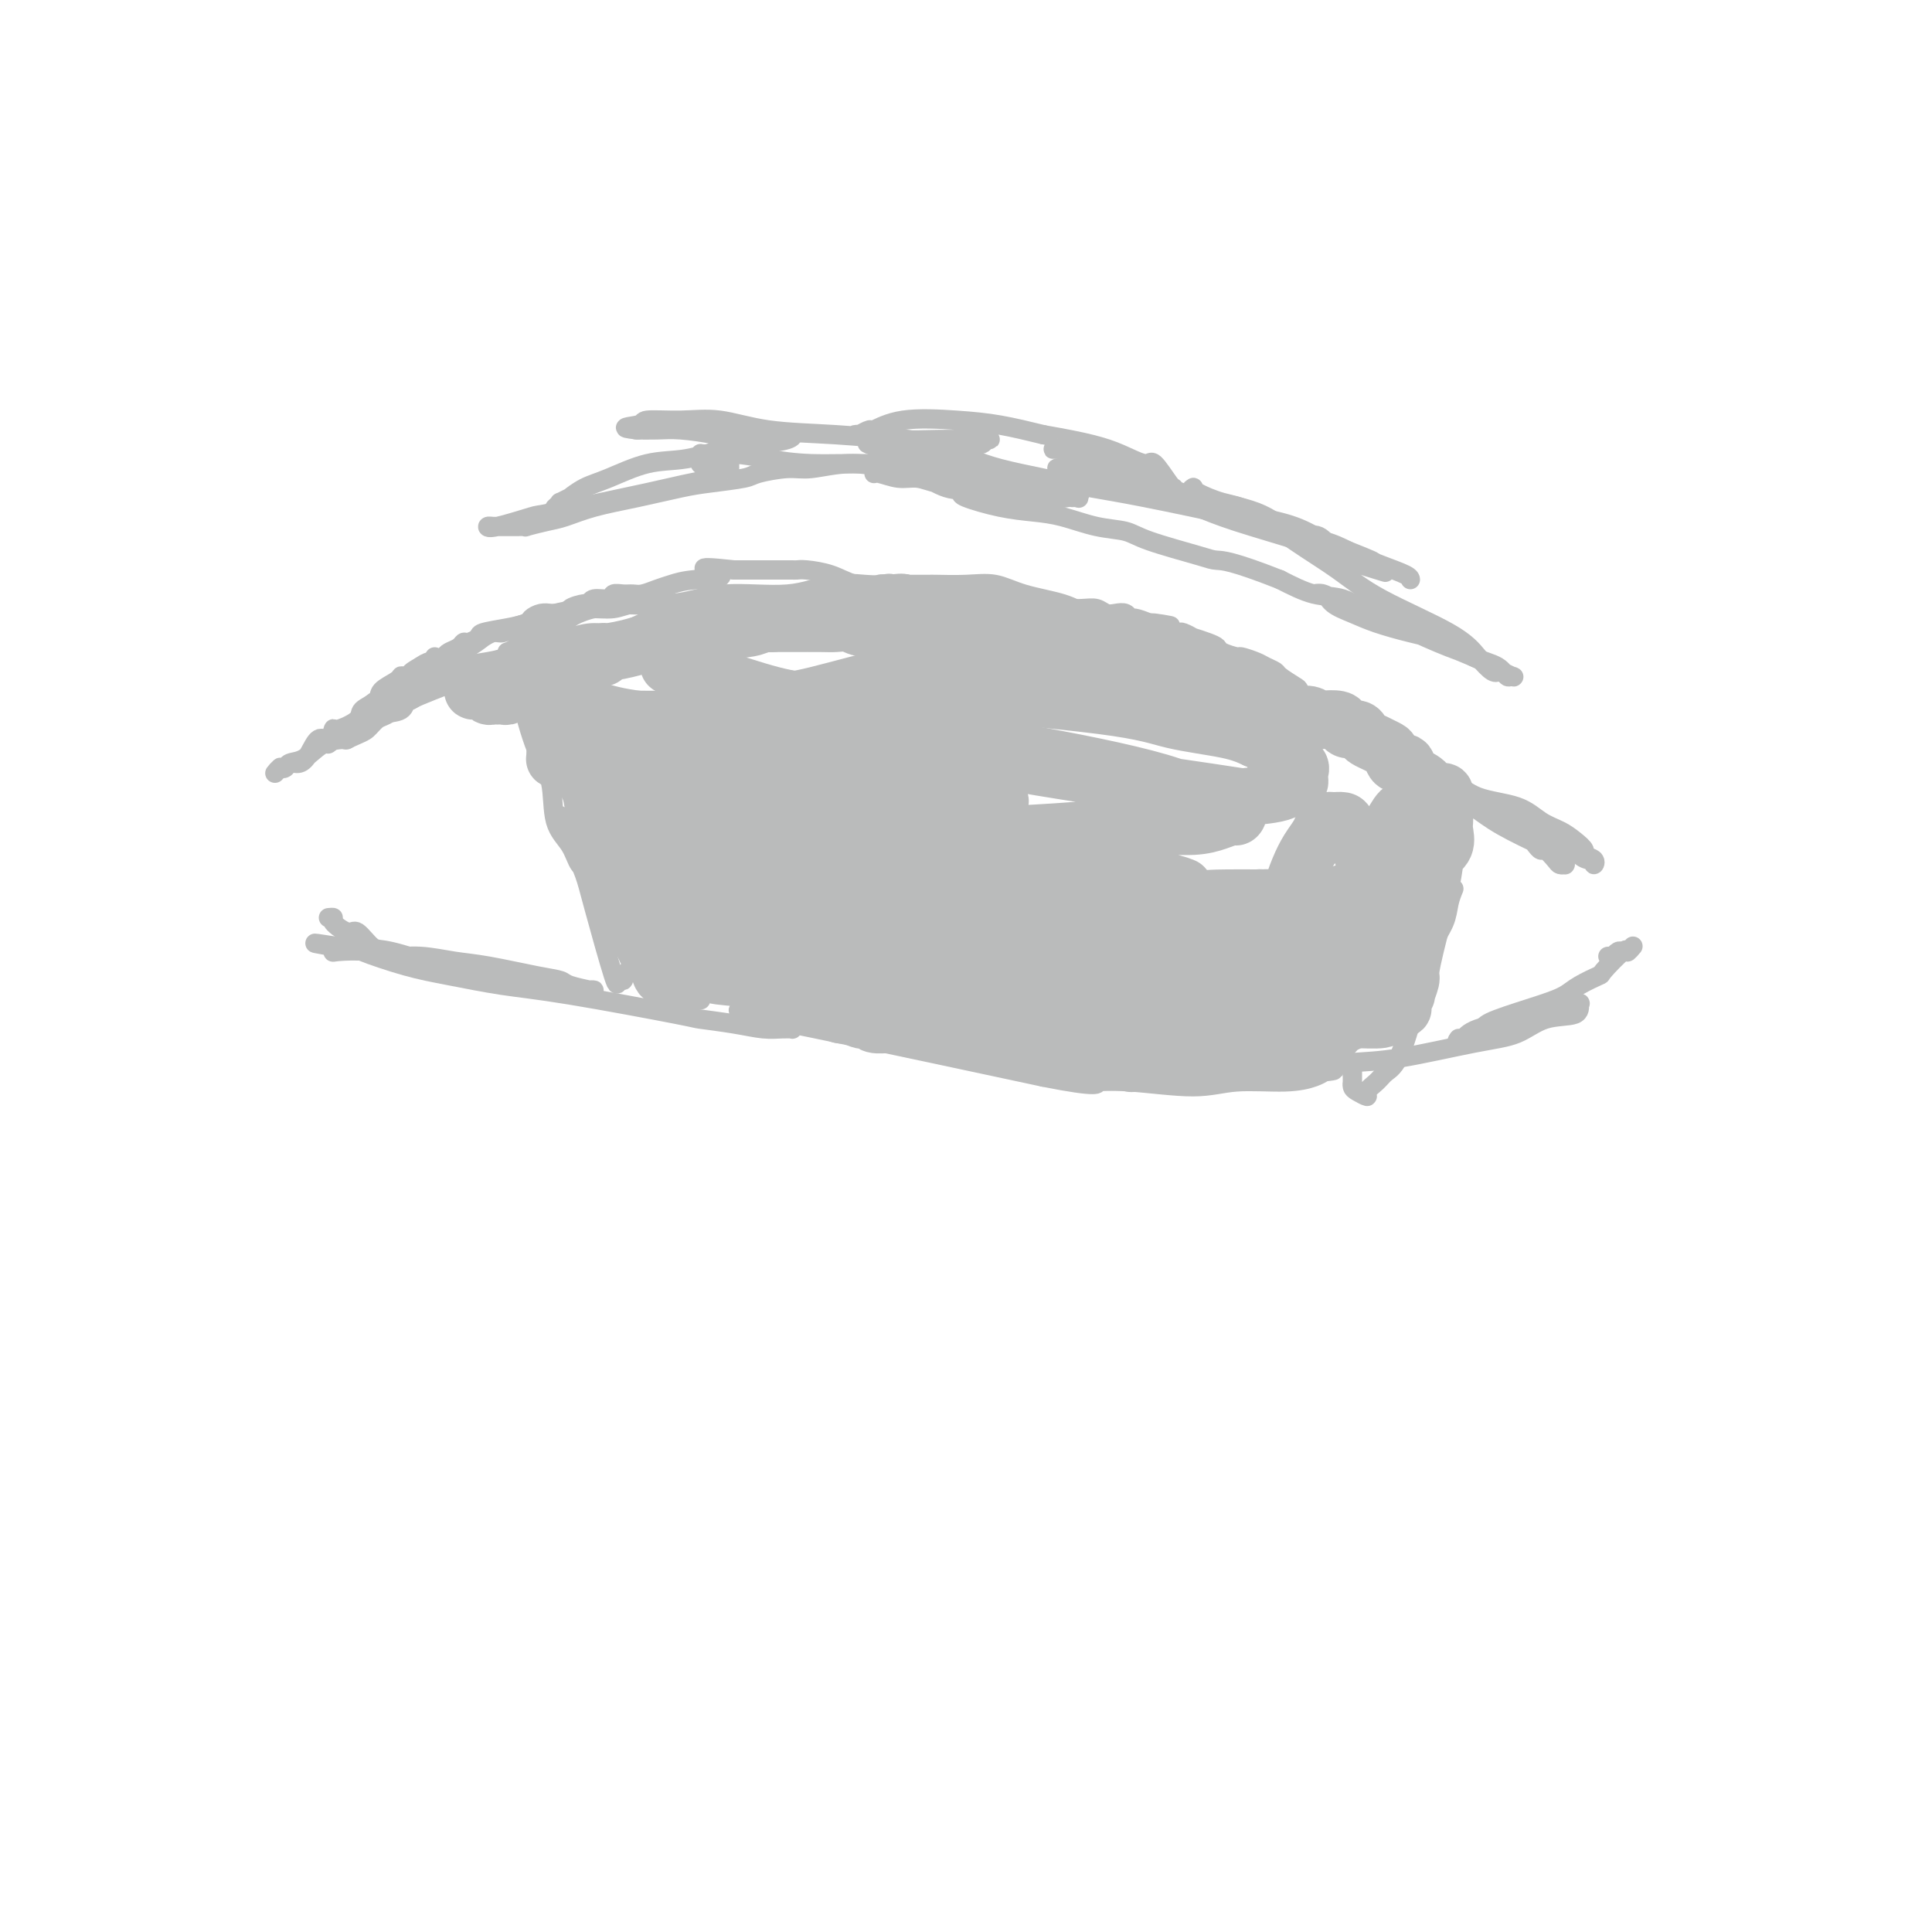 <svg viewBox='0 0 400 400' version='1.1' xmlns='http://www.w3.org/2000/svg' xmlns:xlink='http://www.w3.org/1999/xlink'><g fill='none' stroke='#BABBBB' stroke-width='4' stroke-linecap='round' stroke-linejoin='round'><path d='M90,136c-0.121,0.423 -0.243,0.846 0,1c0.243,0.154 0.849,0.037 1,0c0.151,-0.037 -0.153,0.004 0,0c0.153,-0.004 0.762,-0.054 1,0c0.238,0.054 0.105,0.213 0,0c-0.105,-0.213 -0.182,-0.797 0,-1c0.182,-0.203 0.624,-0.024 1,0c0.376,0.024 0.687,-0.107 1,0c0.313,0.107 0.629,0.450 1,0c0.371,-0.450 0.799,-1.694 1,-2c0.201,-0.306 0.175,0.325 1,0c0.825,-0.325 2.500,-1.607 3,-2c0.500,-0.393 -0.174,0.103 0,0c0.174,-0.103 1.198,-0.805 2,-1c0.802,-0.195 1.382,0.115 2,0c0.618,-0.115 1.274,-0.657 2,-1c0.726,-0.343 1.523,-0.488 3,-1c1.477,-0.512 3.634,-1.391 6,-2c2.366,-0.609 4.941,-0.948 7,-1c2.059,-0.052 3.604,0.182 5,0c1.396,-0.182 2.645,-0.780 4,-1c1.355,-0.220 2.816,-0.063 4,0c1.184,0.063 2.092,0.031 3,0'/><path d='M138,125c4.238,-0.309 3.333,-0.081 4,0c0.667,0.081 2.906,0.014 5,0c2.094,-0.014 4.042,0.024 7,0c2.958,-0.024 6.926,-0.109 9,0c2.074,0.109 2.254,0.414 4,0c1.746,-0.414 5.060,-1.547 7,-2c1.940,-0.453 2.508,-0.226 3,0c0.492,0.226 0.909,0.452 2,0c1.091,-0.452 2.855,-1.581 4,-2c1.145,-0.419 1.672,-0.126 2,0c0.328,0.126 0.458,0.086 1,0c0.542,-0.086 1.495,-0.216 2,0c0.505,0.216 0.560,0.780 1,1c0.440,0.220 1.263,0.096 2,0c0.737,-0.096 1.388,-0.165 2,0c0.612,0.165 1.183,0.565 2,1c0.817,0.435 1.878,0.905 3,1c1.122,0.095 2.305,-0.185 4,0c1.695,0.185 3.902,0.834 5,1c1.098,0.166 1.088,-0.151 2,0c0.912,0.151 2.748,0.772 4,1c1.252,0.228 1.921,0.065 3,0c1.079,-0.065 2.568,-0.031 4,0c1.432,0.031 2.807,0.060 4,0c1.193,-0.060 2.204,-0.208 3,0c0.796,0.208 1.378,0.773 2,1c0.622,0.227 1.286,0.116 2,0c0.714,-0.116 1.480,-0.237 2,0c0.520,0.237 0.794,0.833 1,1c0.206,0.167 0.345,-0.095 1,0c0.655,0.095 1.828,0.548 3,1'/><path d='M238,129c8.178,1.193 2.624,0.175 1,0c-1.624,-0.175 0.683,0.493 2,1c1.317,0.507 1.643,0.853 2,1c0.357,0.147 0.746,0.095 1,0c0.254,-0.095 0.373,-0.233 1,0c0.627,0.233 1.762,0.836 2,1c0.238,0.164 -0.423,-0.110 0,0c0.423,0.110 1.929,0.603 3,1c1.071,0.397 1.708,0.698 2,1c0.292,0.302 0.238,0.606 1,1c0.762,0.394 2.341,0.879 3,1c0.659,0.121 0.398,-0.123 1,0c0.602,0.123 2.067,0.614 3,1c0.933,0.386 1.335,0.666 2,1c0.665,0.334 1.592,0.723 2,1c0.408,0.277 0.298,0.441 1,1c0.702,0.559 2.215,1.512 3,2c0.785,0.488 0.841,0.509 1,1c0.159,0.491 0.421,1.451 1,2c0.579,0.549 1.475,0.687 2,1c0.525,0.313 0.679,0.801 1,1c0.321,0.199 0.808,0.110 1,0c0.192,-0.110 0.087,-0.242 0,0c-0.087,0.242 -0.157,0.859 0,1c0.157,0.141 0.542,-0.193 1,0c0.458,0.193 0.988,0.912 1,1c0.012,0.088 -0.494,-0.456 -1,-1'/><path d='M275,148c1.560,1.201 -0.038,-0.297 -1,-1c-0.962,-0.703 -1.286,-0.612 -2,-1c-0.714,-0.388 -1.819,-1.255 -3,-2c-1.181,-0.745 -2.439,-1.369 -4,-2c-1.561,-0.631 -3.424,-1.271 -5,-2c-1.576,-0.729 -2.864,-1.547 -4,-2c-1.136,-0.453 -2.119,-0.540 -4,-1c-1.881,-0.460 -4.660,-1.292 -7,-2c-2.340,-0.708 -4.243,-1.290 -6,-2c-1.757,-0.710 -3.370,-1.547 -5,-2c-1.630,-0.453 -3.278,-0.520 -5,-1c-1.722,-0.480 -3.517,-1.372 -5,-2c-1.483,-0.628 -2.653,-0.990 -4,-1c-1.347,-0.010 -2.870,0.333 -5,0c-2.130,-0.333 -4.868,-1.342 -7,-2c-2.132,-0.658 -3.657,-0.964 -5,-1c-1.343,-0.036 -2.504,0.199 -4,0c-1.496,-0.199 -3.325,-0.830 -5,-1c-1.675,-0.170 -3.194,0.123 -5,0c-1.806,-0.123 -3.898,-0.660 -6,-1c-2.102,-0.340 -4.212,-0.483 -6,-1c-1.788,-0.517 -3.252,-1.406 -5,-2c-1.748,-0.594 -3.780,-0.891 -5,-1c-1.220,-0.109 -1.627,-0.029 -2,0c-0.373,0.029 -0.713,0.008 -1,0c-0.287,-0.008 -0.521,-0.002 -1,0c-0.479,0.002 -1.203,0.001 -2,0c-0.797,-0.001 -1.667,-0.000 -2,0c-0.333,0.000 -0.128,0.000 -1,0c-0.872,-0.000 -2.821,-0.000 -4,0c-1.179,0.000 -1.590,0.000 -2,0'/><path d='M152,118c-10.967,-1.213 -4.384,0.253 -3,1c1.384,0.747 -2.430,0.774 -5,1c-2.570,0.226 -3.896,0.649 -5,1c-1.104,0.351 -1.988,0.629 -3,1c-1.012,0.371 -2.153,0.836 -3,1c-0.847,0.164 -1.400,0.029 -2,0c-0.600,-0.029 -1.246,0.049 -2,0c-0.754,-0.049 -1.614,-0.224 -2,0c-0.386,0.224 -0.297,0.847 -1,1c-0.703,0.153 -2.197,-0.166 -3,0c-0.803,0.166 -0.915,0.815 -1,1c-0.085,0.185 -0.141,-0.094 -1,0c-0.859,0.094 -2.520,0.561 -3,1c-0.480,0.439 0.219,0.849 0,1c-0.219,0.151 -1.358,0.043 -2,0c-0.642,-0.043 -0.786,-0.023 -1,0c-0.214,0.023 -0.498,0.048 -1,0c-0.502,-0.048 -1.221,-0.167 -2,0c-0.779,0.167 -1.619,0.622 -2,1c-0.381,0.378 -0.305,0.680 -1,1c-0.695,0.320 -2.161,0.659 -4,1c-1.839,0.341 -4.050,0.683 -5,1c-0.950,0.317 -0.640,0.610 -1,1c-0.360,0.390 -1.392,0.878 -2,1c-0.608,0.122 -0.792,-0.121 -1,0c-0.208,0.121 -0.440,0.606 -1,1c-0.560,0.394 -1.448,0.697 -2,1c-0.552,0.303 -0.766,0.607 -1,1c-0.234,0.393 -0.486,0.875 -1,1c-0.514,0.125 -1.290,-0.107 -2,0c-0.710,0.107 -1.355,0.554 -2,1'/><path d='M87,138c-3.988,2.152 -1.458,2.033 -1,2c0.458,-0.033 -1.156,0.022 -2,0c-0.844,-0.022 -0.917,-0.119 -1,0c-0.083,0.119 -0.176,0.454 -1,1c-0.824,0.546 -2.379,1.303 -3,2c-0.621,0.697 -0.310,1.333 -1,2c-0.690,0.667 -2.383,1.364 -3,2c-0.617,0.636 -0.157,1.212 -1,2c-0.843,0.788 -2.988,1.790 -4,2c-1.012,0.210 -0.890,-0.370 -1,0c-0.110,0.370 -0.453,1.692 -1,2c-0.547,0.308 -1.298,-0.397 -2,0c-0.702,0.397 -1.355,1.896 -2,3c-0.645,1.104 -1.282,1.811 -2,2c-0.718,0.189 -1.517,-0.142 -2,0c-0.483,0.142 -0.651,0.756 -1,1c-0.349,0.244 -0.879,0.119 -1,0c-0.121,-0.119 0.167,-0.232 0,0c-0.167,0.232 -0.787,0.809 -1,1c-0.213,0.191 -0.017,-0.005 0,0c0.017,0.005 -0.145,0.211 0,0c0.145,-0.211 0.596,-0.837 1,-1c0.404,-0.163 0.760,0.139 1,0c0.240,-0.139 0.363,-0.718 1,-1c0.637,-0.282 1.787,-0.268 3,-1c1.213,-0.732 2.489,-2.209 4,-3c1.511,-0.791 3.255,-0.895 5,-1'/><path d='M72,153c2.819,-1.269 3.365,-1.442 4,-2c0.635,-0.558 1.358,-1.500 2,-2c0.642,-0.500 1.202,-0.557 2,-1c0.798,-0.443 1.832,-1.274 3,-2c1.168,-0.726 2.468,-1.349 4,-2c1.532,-0.651 3.296,-1.329 5,-2c1.704,-0.671 3.347,-1.335 5,-2c1.653,-0.665 3.316,-1.331 5,-2c1.684,-0.669 3.390,-1.340 5,-2c1.610,-0.660 3.126,-1.309 5,-2c1.874,-0.691 4.108,-1.424 6,-2c1.892,-0.576 3.443,-0.994 5,-1c1.557,-0.006 3.119,0.401 5,0c1.881,-0.401 4.081,-1.610 5,-2c0.919,-0.390 0.556,0.039 1,0c0.444,-0.039 1.694,-0.546 3,-1c1.306,-0.454 2.666,-0.854 4,-1c1.334,-0.146 2.641,-0.038 4,0c1.359,0.038 2.770,0.006 4,0c1.230,-0.006 2.280,0.012 3,0c0.720,-0.012 1.111,-0.056 2,0c0.889,0.056 2.276,0.212 3,0c0.724,-0.212 0.785,-0.793 1,-1c0.215,-0.207 0.584,-0.041 1,0c0.416,0.041 0.878,-0.045 1,0c0.122,0.045 -0.097,0.219 0,0c0.097,-0.219 0.511,-0.832 2,-1c1.489,-0.168 4.055,0.109 6,0c1.945,-0.109 3.270,-0.602 5,-1c1.730,-0.398 3.865,-0.699 6,-1'/><path d='M179,123c10.672,-1.392 6.853,-0.373 6,0c-0.853,0.373 1.261,0.100 3,0c1.739,-0.100 3.102,-0.027 4,0c0.898,0.027 1.332,0.009 2,0c0.668,-0.009 1.572,-0.010 2,0c0.428,0.010 0.380,0.031 0,0c-0.380,-0.031 -1.092,-0.113 -2,0c-0.908,0.113 -2.011,0.420 -3,0c-0.989,-0.420 -1.864,-1.569 -3,-2c-1.136,-0.431 -2.534,-0.146 -4,0c-1.466,0.146 -2.999,0.152 -5,0c-2.001,-0.152 -4.469,-0.461 -7,0c-2.531,0.461 -5.125,1.692 -9,2c-3.875,0.308 -9.030,-0.305 -13,0c-3.970,0.305 -6.755,1.530 -11,2c-4.245,0.470 -9.951,0.184 -12,0c-2.049,-0.184 -0.441,-0.268 0,0c0.441,0.268 -0.284,0.887 -1,1c-0.716,0.113 -1.421,-0.279 -3,0c-1.579,0.279 -4.031,1.229 -5,2c-0.969,0.771 -0.453,1.361 -2,2c-1.547,0.639 -5.156,1.325 -7,2c-1.844,0.675 -1.922,1.337 -2,2'/><path d='M107,134c-3.370,1.794 -1.797,1.777 -2,2c-0.203,0.223 -2.184,0.684 -4,1c-1.816,0.316 -3.467,0.485 -5,1c-1.533,0.515 -2.947,1.374 -4,2c-1.053,0.626 -1.745,1.017 -3,2c-1.255,0.983 -3.074,2.558 -4,3c-0.926,0.442 -0.958,-0.248 -1,0c-0.042,0.248 -0.095,1.433 -1,2c-0.905,0.567 -2.661,0.516 -4,1c-1.339,0.484 -2.262,1.503 -3,2c-0.738,0.497 -1.293,0.472 -2,1c-0.707,0.528 -1.566,1.610 -2,2c-0.434,0.390 -0.442,0.090 -1,0c-0.558,-0.090 -1.666,0.032 -2,0c-0.334,-0.032 0.106,-0.219 0,0c-0.106,0.219 -0.759,0.842 -1,1c-0.241,0.158 -0.071,-0.151 1,-1c1.071,-0.849 3.044,-2.239 4,-3c0.956,-0.761 0.897,-0.892 1,-1c0.103,-0.108 0.368,-0.194 1,-1c0.632,-0.806 1.632,-2.332 3,-3c1.368,-0.668 3.105,-0.476 5,-1c1.895,-0.524 3.947,-1.762 6,-3'/><path d='M89,141c4.500,-2.128 5.750,-1.448 8,-2c2.250,-0.552 5.499,-2.337 8,-3c2.501,-0.663 4.254,-0.205 9,-1c4.746,-0.795 12.484,-2.844 17,-4c4.516,-1.156 5.811,-1.419 8,-2c2.189,-0.581 5.273,-1.480 8,-2c2.727,-0.520 5.097,-0.660 7,-1c1.903,-0.340 3.340,-0.878 4,-1c0.660,-0.122 0.542,0.174 1,0c0.458,-0.174 1.491,-0.816 2,-1c0.509,-0.184 0.492,0.091 2,0c1.508,-0.091 4.539,-0.546 7,-1c2.461,-0.454 4.351,-0.906 6,-1c1.649,-0.094 3.059,0.171 4,0c0.941,-0.171 1.415,-0.778 2,-1c0.585,-0.222 1.281,-0.059 2,0c0.719,0.059 1.460,0.016 2,0c0.540,-0.016 0.880,-0.004 1,0c0.120,0.004 0.019,-0.001 1,0c0.981,0.001 3.045,0.006 4,0c0.955,-0.006 0.800,-0.024 2,0c1.200,0.024 3.754,0.090 6,0c2.246,-0.090 4.183,-0.338 6,0c1.817,0.338 3.513,1.260 6,2c2.487,0.740 5.763,1.298 8,2c2.237,0.702 3.433,1.549 5,2c1.567,0.451 3.506,0.505 5,1c1.494,0.495 2.545,1.432 3,2c0.455,0.568 0.315,0.768 1,1c0.685,0.232 2.196,0.495 4,1c1.804,0.505 3.902,1.253 6,2'/><path d='M244,134c6.803,2.368 4.810,1.786 5,2c0.190,0.214 2.564,1.222 5,2c2.436,0.778 4.934,1.325 6,2c1.066,0.675 0.700,1.480 1,2c0.300,0.520 1.266,0.757 2,1c0.734,0.243 1.234,0.493 2,1c0.766,0.507 1.796,1.270 3,2c1.204,0.730 2.583,1.427 4,2c1.417,0.573 2.874,1.022 4,2c1.126,0.978 1.922,2.486 3,3c1.078,0.514 2.438,0.036 3,0c0.562,-0.036 0.325,0.372 1,1c0.675,0.628 2.260,1.478 3,2c0.740,0.522 0.633,0.718 1,1c0.367,0.282 1.208,0.650 2,1c0.792,0.350 1.534,0.682 2,1c0.466,0.318 0.657,0.622 1,1c0.343,0.378 0.837,0.830 1,1c0.163,0.170 -0.004,0.057 0,0c0.004,-0.057 0.179,-0.060 0,0c-0.179,0.060 -0.711,0.182 -1,0c-0.289,-0.182 -0.335,-0.668 -1,-1c-0.665,-0.332 -1.949,-0.509 -3,-1c-1.051,-0.491 -1.869,-1.297 -3,-2c-1.131,-0.703 -2.574,-1.305 -4,-2c-1.426,-0.695 -2.836,-1.484 -4,-2c-1.164,-0.516 -2.082,-0.758 -3,-1'/><path d='M274,152c-2.783,-1.241 -0.742,-0.345 0,0c0.742,0.345 0.185,0.139 0,0c-0.185,-0.139 0.004,-0.211 0,0c-0.004,0.211 -0.200,0.706 1,1c1.200,0.294 3.797,0.387 6,1c2.203,0.613 4.012,1.746 6,3c1.988,1.254 4.157,2.630 7,4c2.843,1.370 6.362,2.735 9,4c2.638,1.265 4.395,2.429 8,4c3.605,1.571 9.056,3.550 12,5c2.944,1.450 3.379,2.372 4,3c0.621,0.628 1.426,0.964 2,1c0.574,0.036 0.915,-0.227 1,0c0.085,0.227 -0.088,0.945 0,1c0.088,0.055 0.436,-0.552 0,-1c-0.436,-0.448 -1.656,-0.738 -2,-1c-0.344,-0.262 0.187,-0.497 0,-1c-0.187,-0.503 -1.092,-1.274 -2,-2c-0.908,-0.726 -1.821,-1.407 -3,-2c-1.179,-0.593 -2.626,-1.100 -4,-2c-1.374,-0.900 -2.675,-2.194 -5,-3c-2.325,-0.806 -5.675,-1.123 -8,-2c-2.325,-0.877 -3.626,-2.313 -6,-3c-2.374,-0.687 -5.821,-0.625 -8,-1c-2.179,-0.375 -3.089,-1.188 -4,-2'/><path d='M288,159c-3.843,-1.210 -0.451,-0.235 1,0c1.451,0.235 0.960,-0.269 1,0c0.040,0.269 0.610,1.312 2,2c1.390,0.688 3.600,1.020 6,2c2.400,0.980 4.989,2.609 7,4c2.011,1.391 3.443,2.544 6,4c2.557,1.456 6.240,3.213 8,4c1.760,0.787 1.597,0.603 2,1c0.403,0.397 1.373,1.375 2,2c0.627,0.625 0.912,0.898 1,1c0.088,0.102 -0.022,0.034 0,0c0.022,-0.034 0.175,-0.032 0,0c-0.175,0.032 -0.677,0.096 -1,0c-0.323,-0.096 -0.465,-0.352 -1,-1c-0.535,-0.648 -1.463,-1.689 -2,-2c-0.537,-0.311 -0.683,0.109 -1,0c-0.317,-0.109 -0.805,-0.745 -1,-1c-0.195,-0.255 -0.098,-0.127 0,0'/><path d='M68,190c0.503,-0.046 1.006,-0.092 1,0c-0.006,0.092 -0.521,0.323 0,1c0.521,0.677 2.077,1.798 3,2c0.923,0.202 1.214,-0.517 2,0c0.786,0.517 2.067,2.271 3,3c0.933,0.729 1.518,0.433 4,1c2.482,0.567 6.860,1.998 10,3c3.140,1.002 5.043,1.575 8,2c2.957,0.425 6.970,0.702 10,1c3.030,0.298 5.078,0.616 7,1c1.922,0.384 3.716,0.832 5,1c1.284,0.168 2.056,0.056 2,0c-0.056,-0.056 -0.939,-0.055 -1,0c-0.061,0.055 0.701,0.166 0,0c-0.701,-0.166 -2.867,-0.607 -4,-1c-1.133,-0.393 -1.235,-0.736 -2,-1c-0.765,-0.264 -2.192,-0.448 -5,-1c-2.808,-0.552 -6.996,-1.472 -10,-2c-3.004,-0.528 -4.823,-0.664 -7,-1c-2.177,-0.336 -4.713,-0.874 -7,-1c-2.287,-0.126 -4.326,0.159 -6,0c-1.674,-0.159 -2.985,-0.761 -5,-1c-2.015,-0.239 -4.736,-0.116 -6,0c-1.264,0.116 -1.071,0.223 -1,0c0.071,-0.223 0.020,-0.778 0,-1c-0.020,-0.222 -0.010,-0.111 0,0'/><path d='M69,196c-7.846,-1.394 -1.462,-0.378 1,0c2.462,0.378 1.003,0.117 1,0c-0.003,-0.117 1.450,-0.092 2,0c0.550,0.092 0.196,0.249 2,1c1.804,0.751 5.767,2.096 9,3c3.233,0.904 5.736,1.366 9,2c3.264,0.634 7.288,1.441 11,2c3.712,0.559 7.111,0.872 14,2c6.889,1.128 17.267,3.073 22,4c4.733,0.927 3.822,0.837 5,1c1.178,0.163 4.445,0.579 7,1c2.555,0.421 4.398,0.845 6,1c1.602,0.155 2.962,0.039 4,0c1.038,-0.039 1.754,-0.000 2,0c0.246,0.000 0.021,-0.038 0,0c-0.021,0.038 0.161,0.151 0,0c-0.161,-0.151 -0.665,-0.566 -1,-1c-0.335,-0.434 -0.500,-0.887 -1,-1c-0.500,-0.113 -1.336,0.116 -2,0c-0.664,-0.116 -1.157,-0.575 -2,-1c-0.843,-0.425 -2.036,-0.816 -3,-1c-0.964,-0.184 -1.697,-0.160 -2,0c-0.303,0.160 -0.174,0.455 1,1c1.174,0.545 3.393,1.339 2,1c-1.393,-0.339 -6.398,-1.811 3,0c9.398,1.811 33.199,6.906 57,12'/><path d='M216,223c11.981,2.391 11.434,1.369 11,1c-0.434,-0.369 -0.755,-0.085 -1,0c-0.245,0.085 -0.413,-0.030 -1,0c-0.587,0.030 -1.594,0.204 -2,0c-0.406,-0.204 -0.211,-0.788 -3,-2c-2.789,-1.212 -8.561,-3.053 -12,-4c-3.439,-0.947 -4.543,-1.000 -5,-1c-0.457,-0.000 -0.267,0.053 0,0c0.267,-0.053 0.611,-0.210 1,0c0.389,0.210 0.825,0.789 1,1c0.175,0.211 0.090,0.055 3,1c2.910,0.945 8.814,2.990 12,4c3.186,1.010 3.652,0.985 4,1c0.348,0.015 0.577,0.072 2,0c1.423,-0.072 4.041,-0.271 8,0c3.959,0.271 9.261,1.011 13,1c3.739,-0.011 5.916,-0.773 9,-1c3.084,-0.227 7.076,0.083 10,0c2.924,-0.083 4.781,-0.558 6,-1c1.219,-0.442 1.801,-0.850 2,-1c0.199,-0.150 0.015,-0.040 0,0c-0.015,0.040 0.139,0.012 0,0c-0.139,-0.012 -0.569,-0.006 -1,0'/><path d='M273,222c7.201,-0.535 0.703,-0.871 -2,-1c-2.703,-0.129 -1.612,-0.049 -3,0c-1.388,0.049 -5.256,0.066 -7,0c-1.744,-0.066 -1.365,-0.217 -1,0c0.365,0.217 0.716,0.801 1,1c0.284,0.199 0.500,0.014 2,0c1.500,-0.014 4.286,0.144 6,0c1.714,-0.144 2.358,-0.589 4,-1c1.642,-0.411 4.281,-0.786 7,-1c2.719,-0.214 5.517,-0.266 10,-1c4.483,-0.734 10.651,-2.151 15,-3c4.349,-0.849 6.880,-1.128 9,-2c2.120,-0.872 3.830,-2.335 6,-3c2.170,-0.665 4.801,-0.533 6,-1c1.199,-0.467 0.968,-1.534 1,-2c0.032,-0.466 0.328,-0.333 0,0c-0.328,0.333 -1.278,0.865 -2,1c-0.722,0.135 -1.216,-0.128 -2,0c-0.784,0.128 -1.860,0.647 -3,1c-1.140,0.353 -2.345,0.539 -5,1c-2.655,0.461 -6.761,1.195 -9,2c-2.239,0.805 -2.610,1.680 -3,2c-0.390,0.320 -0.797,0.086 -1,0c-0.203,-0.086 -0.201,-0.025 0,0c0.201,0.025 0.600,0.012 1,0'/><path d='M303,215c-3.212,0.874 0.259,0.557 2,0c1.741,-0.557 1.752,-1.356 2,-2c0.248,-0.644 0.733,-1.133 3,-2c2.267,-0.867 6.316,-2.113 9,-3c2.684,-0.887 4.001,-1.416 5,-2c0.999,-0.584 1.678,-1.223 3,-2c1.322,-0.777 3.286,-1.690 4,-2c0.714,-0.310 0.177,-0.016 1,-1c0.823,-0.984 3.006,-3.245 4,-4c0.994,-0.755 0.798,-0.002 1,0c0.202,0.002 0.801,-0.746 1,-1c0.199,-0.254 -0.002,-0.015 0,0c0.002,0.015 0.208,-0.193 0,0c-0.208,0.193 -0.830,0.788 -1,1c-0.170,0.212 0.113,0.043 0,0c-0.113,-0.043 -0.623,0.041 -1,0c-0.377,-0.041 -0.623,-0.207 -1,0c-0.377,0.207 -0.886,0.788 -1,1c-0.114,0.212 0.165,0.057 0,0c-0.165,-0.057 -0.775,-0.015 -1,0c-0.225,0.015 -0.064,0.004 0,0c0.064,-0.004 0.032,-0.002 0,0'/><path d='M115,105c-0.131,0.122 -0.261,0.245 0,0c0.261,-0.245 0.915,-0.856 1,-1c0.085,-0.144 -0.399,0.181 0,0c0.399,-0.181 1.682,-0.868 2,-1c0.318,-0.132 -0.330,0.292 0,0c0.330,-0.292 1.636,-1.300 3,-2c1.364,-0.700 2.785,-1.091 5,-2c2.215,-0.909 5.224,-2.337 8,-3c2.776,-0.663 5.319,-0.560 8,-1c2.681,-0.440 5.499,-1.424 8,-2c2.501,-0.576 4.683,-0.744 7,-1c2.317,-0.256 4.767,-0.601 6,-1c1.233,-0.399 1.248,-0.853 1,-1c-0.248,-0.147 -0.760,0.013 -1,0c-0.240,-0.013 -0.209,-0.199 0,0c0.209,0.199 0.597,0.783 0,1c-0.597,0.217 -2.179,0.069 -3,0c-0.821,-0.069 -0.882,-0.057 -2,0c-1.118,0.057 -3.292,0.159 -5,0c-1.708,-0.159 -2.951,-0.578 -5,-1c-2.049,-0.422 -4.902,-0.845 -7,-1c-2.098,-0.155 -3.439,-0.042 -5,0c-1.561,0.042 -3.343,0.011 -4,0c-0.657,-0.011 -0.188,-0.003 0,0c0.188,0.003 0.094,0.002 0,0'/><path d='M132,89c-4.830,-0.473 -1.405,-0.656 0,-1c1.405,-0.344 0.788,-0.850 2,-1c1.212,-0.150 4.252,0.055 7,0c2.748,-0.055 5.205,-0.368 8,0c2.795,0.368 5.927,1.419 10,2c4.073,0.581 9.086,0.691 14,1c4.914,0.309 9.728,0.815 13,1c3.272,0.185 5.002,0.049 8,0c2.998,-0.049 7.263,-0.009 9,0c1.737,0.009 0.947,-0.012 1,0c0.053,0.012 0.948,0.055 1,0c0.052,-0.055 -0.741,-0.210 -1,0c-0.259,0.210 0.015,0.786 -1,1c-1.015,0.214 -3.321,0.068 -5,0c-1.679,-0.068 -2.732,-0.057 -3,0c-0.268,0.057 0.248,0.158 -2,0c-2.248,-0.158 -7.259,-0.577 -10,-1c-2.741,-0.423 -3.210,-0.850 -4,-1c-0.790,-0.150 -1.900,-0.024 -2,0c-0.100,0.024 0.810,-0.053 1,0c0.190,0.053 -0.339,0.238 0,0c0.339,-0.238 1.546,-0.899 2,-1c0.454,-0.101 0.155,0.357 1,0c0.845,-0.357 2.835,-1.529 6,-2c3.165,-0.471 7.506,-0.242 11,0c3.494,0.242 6.141,0.498 9,1c2.859,0.502 5.929,1.251 9,2'/><path d='M216,90c4.761,0.833 7.664,1.414 10,2c2.336,0.586 4.104,1.176 6,2c1.896,0.824 3.920,1.881 5,2c1.080,0.119 1.218,-0.700 2,0c0.782,0.700 2.210,2.920 3,4c0.790,1.080 0.943,1.022 1,1c0.057,-0.022 0.017,-0.007 0,0c-0.017,0.007 -0.011,0.005 0,0c0.011,-0.005 0.028,-0.014 0,0c-0.028,0.014 -0.101,0.050 -1,0c-0.899,-0.050 -2.626,-0.185 -4,-1c-1.374,-0.815 -2.397,-2.309 -4,-3c-1.603,-0.691 -3.786,-0.578 -6,-1c-2.214,-0.422 -4.458,-1.381 -6,-2c-1.542,-0.619 -2.382,-0.900 -3,-1c-0.618,-0.100 -1.015,-0.019 -1,0c0.015,0.019 0.441,-0.023 1,0c0.559,0.023 1.252,0.112 1,0c-0.252,-0.112 -1.450,-0.424 0,0c1.450,0.424 5.549,1.583 7,2c1.451,0.417 0.253,0.091 2,1c1.747,0.909 6.439,3.052 9,4c2.561,0.948 2.992,0.701 4,1c1.008,0.299 2.593,1.144 6,2c3.407,0.856 8.635,1.724 12,3c3.365,1.276 4.868,2.959 7,4c2.132,1.041 4.895,1.440 7,2c2.105,0.560 3.553,1.280 5,2'/><path d='M279,114c9.957,3.922 3.351,1.725 1,1c-2.351,-0.725 -0.446,0.020 0,0c0.446,-0.020 -0.565,-0.807 -1,-1c-0.435,-0.193 -0.292,0.206 -1,0c-0.708,-0.206 -2.268,-1.018 -4,-2c-1.732,-0.982 -3.637,-2.133 -6,-3c-2.363,-0.867 -5.183,-1.448 -8,-2c-2.817,-0.552 -5.631,-1.074 -8,-2c-2.369,-0.926 -4.295,-2.255 -5,-3c-0.705,-0.745 -0.191,-0.904 0,-1c0.191,-0.096 0.060,-0.127 0,0c-0.060,0.127 -0.048,0.413 1,1c1.048,0.587 3.132,1.477 5,2c1.868,0.523 3.521,0.680 6,2c2.479,1.320 5.783,3.802 9,6c3.217,2.198 6.346,4.113 9,6c2.654,1.887 4.831,3.745 9,6c4.169,2.255 10.328,4.906 14,7c3.672,2.094 4.857,3.631 6,5c1.143,1.369 2.243,2.571 3,3c0.757,0.429 1.172,0.084 1,0c-0.172,-0.084 -0.931,0.093 -1,0c-0.069,-0.093 0.552,-0.455 0,-1c-0.552,-0.545 -2.276,-1.272 -4,-2'/><path d='M305,136c-1.276,-0.717 -2.466,-1.009 -5,-2c-2.534,-0.991 -6.411,-2.682 -9,-4c-2.589,-1.318 -3.889,-2.264 -6,-3c-2.111,-0.736 -5.034,-1.263 -7,-2c-1.966,-0.737 -2.974,-1.684 -4,-2c-1.026,-0.316 -2.069,-0.002 -2,0c0.069,0.002 1.251,-0.309 2,0c0.749,0.309 1.066,1.236 2,2c0.934,0.764 2.485,1.363 4,2c1.515,0.637 2.994,1.311 5,2c2.006,0.689 4.541,1.394 7,2c2.459,0.606 4.844,1.115 7,2c2.156,0.885 4.084,2.148 6,3c1.916,0.852 3.821,1.294 5,2c1.179,0.706 1.631,1.676 2,2c0.369,0.324 0.655,0.001 1,0c0.345,-0.001 0.750,0.320 0,0c-0.750,-0.320 -2.653,-1.281 -4,-2c-1.347,-0.719 -2.137,-1.195 -4,-2c-1.863,-0.805 -4.800,-1.940 -7,-3c-2.200,-1.060 -3.664,-2.044 -6,-3c-2.336,-0.956 -5.544,-1.885 -8,-3c-2.456,-1.115 -4.161,-2.416 -6,-3c-1.839,-0.584 -3.811,-0.453 -6,-1c-2.189,-0.547 -4.594,-1.774 -7,-3'/><path d='M265,120c-10.119,-3.980 -11.915,-3.930 -13,-4c-1.085,-0.070 -1.457,-0.260 -4,-1c-2.543,-0.740 -7.255,-2.030 -10,-3c-2.745,-0.970 -3.522,-1.621 -5,-2c-1.478,-0.379 -3.658,-0.487 -6,-1c-2.342,-0.513 -4.847,-1.433 -7,-2c-2.153,-0.567 -3.953,-0.782 -6,-1c-2.047,-0.218 -4.340,-0.441 -7,-1c-2.660,-0.559 -5.688,-1.455 -7,-2c-1.312,-0.545 -0.910,-0.739 -1,-1c-0.090,-0.261 -0.673,-0.591 -1,-1c-0.327,-0.409 -0.399,-0.898 -1,-1c-0.601,-0.102 -1.731,0.184 -3,0c-1.269,-0.184 -2.676,-0.838 -4,-1c-1.324,-0.162 -2.563,0.167 -4,0c-1.437,-0.167 -3.070,-0.830 -4,-1c-0.930,-0.170 -1.157,0.151 -1,0c0.157,-0.151 0.698,-0.776 1,-1c0.302,-0.224 0.366,-0.049 1,0c0.634,0.049 1.838,-0.028 3,0c1.162,0.028 2.283,0.161 4,1c1.717,0.839 4.030,2.382 6,3c1.970,0.618 3.597,0.309 6,1c2.403,0.691 5.582,2.381 8,3c2.418,0.619 4.074,0.167 5,0c0.926,-0.167 1.122,-0.048 1,0c-0.122,0.048 -0.561,0.024 -1,0'/><path d='M215,105c4.768,0.726 0.190,-0.958 -3,-2c-3.190,-1.042 -4.990,-1.441 -7,-2c-2.010,-0.559 -4.230,-1.277 -7,-2c-2.770,-0.723 -6.090,-1.451 -9,-2c-2.910,-0.549 -5.410,-0.917 -9,-1c-3.590,-0.083 -8.268,0.120 -12,0c-3.732,-0.120 -6.517,-0.564 -9,-1c-2.483,-0.436 -4.665,-0.864 -7,-1c-2.335,-0.136 -4.822,0.020 -6,0c-1.178,-0.020 -1.048,-0.216 -1,0c0.048,0.216 0.012,0.842 0,1c-0.012,0.158 -0.001,-0.154 0,0c0.001,0.154 -0.010,0.773 0,1c0.010,0.227 0.039,0.061 0,0c-0.039,-0.061 -0.147,-0.016 0,0c0.147,0.016 0.550,0.004 1,0c0.450,-0.004 0.948,-0.001 1,0c0.052,0.001 -0.340,-0.001 0,0c0.340,0.001 1.412,0.004 2,0c0.588,-0.004 0.690,-0.016 1,0c0.310,0.016 0.826,0.060 1,0c0.174,-0.060 0.005,-0.222 0,0c-0.005,0.222 0.152,0.829 0,1c-0.152,0.171 -0.615,-0.094 -1,0c-0.385,0.094 -0.693,0.547 -1,1'/><path d='M149,98c-0.643,1.013 -3.752,1.547 -6,2c-2.248,0.453 -3.637,0.825 -9,2c-5.363,1.175 -14.702,3.152 -19,4c-4.298,0.848 -3.555,0.567 -5,1c-1.445,0.433 -5.078,1.580 -7,2c-1.922,0.420 -2.135,0.112 -2,0c0.135,-0.112 0.616,-0.030 1,0c0.384,0.030 0.672,0.008 1,0c0.328,-0.008 0.698,-0.001 1,0c0.302,0.001 0.538,-0.003 1,0c0.462,0.003 1.150,0.013 2,0c0.850,-0.013 1.861,-0.048 2,0c0.139,0.048 -0.596,0.179 0,0c0.596,-0.179 2.521,-0.668 4,-1c1.479,-0.332 2.510,-0.509 4,-1c1.490,-0.491 3.440,-1.298 6,-2c2.560,-0.702 5.732,-1.301 9,-2c3.268,-0.699 6.632,-1.498 9,-2c2.368,-0.502 3.740,-0.708 6,-1c2.260,-0.292 5.409,-0.671 7,-1c1.591,-0.329 1.623,-0.607 3,-1c1.377,-0.393 4.099,-0.902 6,-1c1.901,-0.098 2.981,0.215 5,0c2.019,-0.215 4.975,-0.958 8,-1c3.025,-0.042 6.117,0.619 9,1c2.883,0.381 5.556,0.484 8,1c2.444,0.516 4.658,1.447 7,2c2.342,0.553 4.812,0.730 8,1c3.188,0.270 7.094,0.635 11,1'/><path d='M219,102c7.275,0.867 3.963,0.036 3,0c-0.963,-0.036 0.424,0.725 1,1c0.576,0.275 0.342,0.066 0,0c-0.342,-0.066 -0.792,0.012 -1,0c-0.208,-0.012 -0.174,-0.113 -1,0c-0.826,0.113 -2.513,0.441 -4,0c-1.487,-0.441 -2.772,-1.651 -4,-2c-1.228,-0.349 -2.397,0.162 -4,0c-1.603,-0.162 -3.641,-0.996 -6,-2c-2.359,-1.004 -5.038,-2.178 -8,-3c-2.962,-0.822 -6.206,-1.292 -9,-2c-2.794,-0.708 -5.139,-1.654 -6,-2c-0.861,-0.346 -0.239,-0.092 0,0c0.239,0.092 0.094,0.021 0,0c-0.094,-0.021 -0.138,0.008 0,0c0.138,-0.008 0.456,-0.051 1,0c0.544,0.051 1.312,0.198 2,0c0.688,-0.198 1.295,-0.741 2,-1c0.705,-0.259 1.507,-0.235 3,0c1.493,0.235 3.676,0.682 5,1c1.324,0.318 1.790,0.508 3,1c1.210,0.492 3.164,1.284 5,2c1.836,0.716 3.554,1.354 6,2c2.446,0.646 5.619,1.300 9,2c3.381,0.700 6.968,1.445 10,2c3.032,0.555 5.509,0.919 11,2c5.491,1.081 13.998,2.880 19,4c5.002,1.120 6.501,1.560 8,2'/><path d='M264,109c11.727,2.856 5.545,1.496 3,1c-2.545,-0.496 -1.454,-0.129 -1,0c0.454,0.129 0.271,0.019 0,0c-0.271,-0.019 -0.630,0.055 -1,0c-0.370,-0.055 -0.752,-0.237 -2,-1c-1.248,-0.763 -3.362,-2.106 -6,-3c-2.638,-0.894 -5.799,-1.338 -8,-2c-2.201,-0.662 -3.441,-1.540 -6,-2c-2.559,-0.460 -6.438,-0.501 -9,-1c-2.562,-0.499 -3.806,-1.454 -6,-2c-2.194,-0.546 -5.339,-0.682 -7,-1c-1.661,-0.318 -1.838,-0.819 -2,-1c-0.162,-0.181 -0.310,-0.043 0,0c0.310,0.043 1.078,-0.011 1,0c-0.078,0.011 -1.001,0.086 0,0c1.001,-0.086 3.924,-0.333 6,0c2.076,0.333 3.303,1.246 5,2c1.697,0.754 3.865,1.350 6,2c2.135,0.650 4.239,1.354 6,2c1.761,0.646 3.179,1.233 5,2c1.821,0.767 4.046,1.714 8,3c3.954,1.286 9.637,2.912 13,4c3.363,1.088 4.405,1.639 6,2c1.595,0.361 3.741,0.532 5,1c1.259,0.468 1.629,1.234 2,2'/><path d='M282,117c9.432,2.927 2.512,0.745 0,0c-2.512,-0.745 -0.615,-0.054 0,0c0.615,0.054 -0.053,-0.531 -1,-1c-0.947,-0.469 -2.175,-0.823 -3,-1c-0.825,-0.177 -1.249,-0.177 -2,-1c-0.751,-0.823 -1.830,-2.470 -3,-3c-1.170,-0.530 -2.433,0.055 -3,0c-0.567,-0.055 -0.439,-0.750 -1,-1c-0.561,-0.250 -1.811,-0.054 -2,0c-0.189,0.054 0.681,-0.032 1,0c0.319,0.032 0.085,0.183 1,1c0.915,0.817 2.977,2.300 5,3c2.023,0.700 4.006,0.619 6,1c1.994,0.381 3.998,1.226 6,2c2.002,0.774 4.000,1.478 5,2c1.000,0.522 1.000,0.864 1,1c0.000,0.136 0.000,0.068 0,0'/><path d='M105,137c-0.045,0.273 -0.089,0.546 0,1c0.089,0.454 0.312,1.091 1,2c0.688,0.909 1.843,2.092 3,4c1.157,1.908 2.318,4.543 3,7c0.682,2.457 0.887,4.736 2,7c1.113,2.264 3.135,4.513 4,6c0.865,1.487 0.572,2.214 1,3c0.428,0.786 1.576,1.633 2,2c0.424,0.367 0.124,0.255 0,0c-0.124,-0.255 -0.072,-0.654 0,-1c0.072,-0.346 0.164,-0.639 0,-1c-0.164,-0.361 -0.583,-0.789 -1,-2c-0.417,-1.211 -0.834,-3.203 -1,-4c-0.166,-0.797 -0.083,-0.398 0,0'/><path d='M105,135c0.057,0.417 0.115,0.834 0,1c-0.115,0.166 -0.402,0.081 0,1c0.402,0.919 1.492,2.843 2,4c0.508,1.157 0.433,1.547 1,4c0.567,2.453 1.776,6.969 3,10c1.224,3.031 2.464,4.577 3,7c0.536,2.423 0.368,5.724 1,8c0.632,2.276 2.063,3.528 3,5c0.937,1.472 1.379,3.165 2,4c0.621,0.835 1.421,0.812 2,1c0.579,0.188 0.939,0.586 1,1c0.061,0.414 -0.176,0.842 0,1c0.176,0.158 0.765,0.045 1,0c0.235,-0.045 0.118,-0.023 0,0'/><path d='M116,169c0.023,-0.095 0.047,-0.190 0,0c-0.047,0.190 -0.164,0.665 0,1c0.164,0.335 0.608,0.529 1,1c0.392,0.471 0.732,1.218 1,2c0.268,0.782 0.463,1.599 1,3c0.537,1.401 1.416,3.385 2,5c0.584,1.615 0.875,2.859 2,7c1.125,4.141 3.085,11.177 4,14c0.915,2.823 0.785,1.432 1,1c0.215,-0.432 0.776,0.094 1,0c0.224,-0.094 0.113,-0.810 0,-1c-0.113,-0.190 -0.226,0.145 0,0c0.226,-0.145 0.792,-0.770 1,-1c0.208,-0.230 0.060,-0.066 0,0c-0.060,0.066 -0.030,0.033 0,0'/><path d='M131,197c0.509,-0.172 1.019,-0.344 1,0c-0.019,0.344 -0.566,1.206 0,2c0.566,0.794 2.246,1.522 3,2c0.754,0.478 0.582,0.705 1,1c0.418,0.295 1.425,0.657 2,1c0.575,0.343 0.717,0.666 1,1c0.283,0.334 0.707,0.678 1,1c0.293,0.322 0.457,0.622 1,1c0.543,0.378 1.466,0.833 2,1c0.534,0.167 0.679,0.045 1,0c0.321,-0.045 0.818,-0.012 1,0c0.182,0.012 0.049,0.003 0,0c-0.049,-0.003 -0.014,-0.001 0,0c0.014,0.001 0.007,0.000 0,0'/><path d='M301,163c0.010,0.348 0.021,0.695 0,1c-0.021,0.305 -0.072,0.566 0,1c0.072,0.434 0.269,1.040 0,3c-0.269,1.960 -1.003,5.274 -1,7c0.003,1.726 0.744,1.863 0,4c-0.744,2.137 -2.972,6.275 -4,9c-1.028,2.725 -0.855,4.038 -1,5c-0.145,0.962 -0.607,1.573 -1,2c-0.393,0.427 -0.718,0.671 -1,1c-0.282,0.329 -0.520,0.743 -1,1c-0.480,0.257 -1.201,0.358 -2,1c-0.799,0.642 -1.677,1.827 -2,2c-0.323,0.173 -0.092,-0.665 0,-1c0.092,-0.335 0.046,-0.168 0,0'/><path d='M301,184c-0.375,0.923 -0.749,1.846 -1,3c-0.251,1.154 -0.377,2.540 -1,4c-0.623,1.460 -1.742,2.996 -3,6c-1.258,3.004 -2.654,7.476 -3,9c-0.346,1.524 0.358,0.099 0,2c-0.358,1.901 -1.779,7.127 -3,10c-1.221,2.873 -2.243,3.394 -3,4c-0.757,0.606 -1.250,1.298 -2,2c-0.750,0.702 -1.756,1.413 -2,2c-0.244,0.587 0.274,1.049 0,1c-0.274,-0.049 -1.341,-0.609 -2,-1c-0.659,-0.391 -0.909,-0.613 -1,-1c-0.091,-0.387 -0.025,-0.939 0,-1c0.025,-0.061 0.007,0.368 0,0c-0.007,-0.368 -0.002,-1.534 0,-2c0.002,-0.466 0.001,-0.233 0,0'/><path d='M292,205c-0.107,0.113 -0.213,0.225 -1,1c-0.787,0.775 -2.253,2.211 -3,3c-0.747,0.789 -0.773,0.929 -2,2c-1.227,1.071 -3.653,3.072 -5,4c-1.347,0.928 -1.615,0.785 -2,1c-0.385,0.215 -0.888,0.790 -1,1c-0.112,0.210 0.166,0.056 0,0c-0.166,-0.056 -0.775,-0.015 -1,0c-0.225,0.015 -0.064,0.004 0,0c0.064,-0.004 0.032,-0.002 0,0'/></g>
<g fill='none' stroke='#BABBBB' stroke-width='12' stroke-linecap='round' stroke-linejoin='round'><path d='M297,165c0.106,-0.472 0.212,-0.943 0,-1c-0.212,-0.057 -0.743,0.302 -1,0c-0.257,-0.302 -0.240,-1.265 -1,-2c-0.760,-0.735 -2.297,-1.244 -3,-2c-0.703,-0.756 -0.572,-1.761 -1,-2c-0.428,-0.239 -1.414,0.287 -2,0c-0.586,-0.287 -0.773,-1.386 -1,-2c-0.227,-0.614 -0.494,-0.743 -1,-1c-0.506,-0.257 -1.253,-0.643 -2,-1c-0.747,-0.357 -1.496,-0.687 -2,-1c-0.504,-0.313 -0.763,-0.609 -1,-1c-0.237,-0.391 -0.453,-0.875 -1,-1c-0.547,-0.125 -1.427,0.111 -2,0c-0.573,-0.111 -0.839,-0.570 -1,-1c-0.161,-0.430 -0.217,-0.832 -1,-1c-0.783,-0.168 -2.292,-0.101 -3,0c-0.708,0.101 -0.614,0.237 -1,0c-0.386,-0.237 -1.253,-0.848 -2,-1c-0.747,-0.152 -1.373,0.156 -2,0c-0.627,-0.156 -1.254,-0.777 -2,-1c-0.746,-0.223 -1.612,-0.050 -2,0c-0.388,0.050 -0.297,-0.025 -1,0c-0.703,0.025 -2.201,0.150 -3,0c-0.799,-0.150 -0.900,-0.575 -1,-1'/><path d='M260,146c-3.356,-0.769 -1.247,-0.192 -1,0c0.247,0.192 -1.368,-0.000 -2,0c-0.632,0.000 -0.280,0.193 -1,0c-0.720,-0.193 -2.510,-0.773 -4,-1c-1.490,-0.227 -2.679,-0.102 -4,0c-1.321,0.102 -2.774,0.181 -4,0c-1.226,-0.181 -2.227,-0.622 -3,-1c-0.773,-0.378 -1.319,-0.693 -2,-1c-0.681,-0.307 -1.496,-0.604 -2,-1c-0.504,-0.396 -0.697,-0.890 -1,-1c-0.303,-0.110 -0.715,0.164 -1,0c-0.285,-0.164 -0.444,-0.765 -1,-1c-0.556,-0.235 -1.510,-0.105 -2,0c-0.490,0.105 -0.515,0.183 -1,0c-0.485,-0.183 -1.430,-0.627 -2,-1c-0.570,-0.373 -0.766,-0.673 -1,-1c-0.234,-0.327 -0.506,-0.679 -1,-1c-0.494,-0.321 -1.209,-0.611 -2,-1c-0.791,-0.389 -1.656,-0.878 -2,-1c-0.344,-0.122 -0.165,0.121 -1,0c-0.835,-0.121 -2.683,-0.607 -4,-1c-1.317,-0.393 -2.103,-0.693 -3,-1c-0.897,-0.307 -1.907,-0.621 -3,-1c-1.093,-0.379 -2.271,-0.822 -3,-1c-0.729,-0.178 -1.010,-0.090 -2,0c-0.990,0.090 -2.689,0.182 -4,0c-1.311,-0.182 -2.232,-0.637 -3,-1c-0.768,-0.363 -1.381,-0.633 -2,-1c-0.619,-0.367 -1.244,-0.829 -2,-1c-0.756,-0.171 -1.645,-0.049 -2,0c-0.355,0.049 -0.178,0.024 0,0'/><path d='M194,128c-8.149,-2.857 -3.521,-1.498 -2,-1c1.521,0.498 -0.067,0.135 -1,0c-0.933,-0.135 -1.213,-0.042 -1,0c0.213,0.042 0.917,0.033 1,0c0.083,-0.033 -0.457,-0.090 0,0c0.457,0.090 1.911,0.328 3,1c1.089,0.672 1.813,1.777 2,2c0.187,0.223 -0.165,-0.437 2,0c2.165,0.437 6.845,1.971 10,3c3.155,1.029 4.784,1.552 7,2c2.216,0.448 5.020,0.820 8,1c2.980,0.180 6.135,0.167 9,1c2.865,0.833 5.438,2.513 8,3c2.562,0.487 5.111,-0.220 7,0c1.889,0.220 3.118,1.365 4,2c0.882,0.635 1.418,0.759 2,1c0.582,0.241 1.211,0.600 2,1c0.789,0.400 1.739,0.840 2,1c0.261,0.160 -0.166,0.040 0,0c0.166,-0.040 0.926,0.001 1,0c0.074,-0.001 -0.538,-0.045 -1,0c-0.462,0.045 -0.773,0.177 -1,0c-0.227,-0.177 -0.369,-0.663 -1,-1c-0.631,-0.337 -1.752,-0.525 -3,-1c-1.248,-0.475 -2.624,-1.238 -4,-2'/><path d='M248,141c-2.571,-0.676 -3.997,-0.366 -6,-1c-2.003,-0.634 -4.582,-2.213 -7,-3c-2.418,-0.787 -4.676,-0.783 -6,-1c-1.324,-0.217 -1.714,-0.654 -4,-1c-2.286,-0.346 -6.468,-0.599 -9,-1c-2.532,-0.401 -3.412,-0.949 -5,-1c-1.588,-0.051 -3.882,0.394 -6,0c-2.118,-0.394 -4.061,-1.626 -6,-2c-1.939,-0.374 -3.874,0.110 -6,0c-2.126,-0.110 -4.443,-0.814 -7,-1c-2.557,-0.186 -5.355,0.146 -7,0c-1.645,-0.146 -2.137,-0.771 -3,-1c-0.863,-0.229 -2.096,-0.061 -3,0c-0.904,0.061 -1.479,0.016 -3,0c-1.521,-0.016 -3.990,-0.004 -6,0c-2.010,0.004 -3.562,0.001 -5,0c-1.438,-0.001 -2.763,-0.000 -4,0c-1.237,0.000 -2.388,-0.001 -3,0c-0.612,0.001 -0.686,0.004 -1,0c-0.314,-0.004 -0.869,-0.015 -1,0c-0.131,0.015 0.161,0.056 0,0c-0.161,-0.056 -0.775,-0.210 -1,0c-0.225,0.210 -0.059,0.785 0,1c0.059,0.215 0.013,0.072 0,0c-0.013,-0.072 0.007,-0.071 0,0c-0.007,0.071 -0.040,0.211 0,0c0.040,-0.211 0.154,-0.775 1,-1c0.846,-0.225 2.423,-0.113 4,0'/><path d='M154,129c1.141,-0.000 1.495,-0.001 2,0c0.505,0.001 1.162,0.004 2,0c0.838,-0.004 1.856,-0.013 2,0c0.144,0.013 -0.587,0.050 -1,0c-0.413,-0.050 -0.508,-0.186 -1,0c-0.492,0.186 -1.382,0.693 -3,1c-1.618,0.307 -3.964,0.412 -6,1c-2.036,0.588 -3.761,1.659 -6,2c-2.239,0.341 -4.991,-0.048 -7,0c-2.009,0.048 -3.273,0.535 -5,1c-1.727,0.465 -3.915,0.909 -5,1c-1.085,0.091 -1.067,-0.172 -1,0c0.067,0.172 0.182,0.777 0,1c-0.182,0.223 -0.662,0.063 -1,0c-0.338,-0.063 -0.532,-0.028 -1,0c-0.468,0.028 -1.208,0.049 -2,0c-0.792,-0.049 -1.636,-0.167 -2,0c-0.364,0.167 -0.247,0.619 -1,1c-0.753,0.381 -2.377,0.690 -4,1'/><path d='M114,138c-7.825,1.740 -5.386,1.591 -6,2c-0.614,0.409 -4.280,1.378 -6,2c-1.720,0.622 -1.494,0.899 -2,1c-0.506,0.101 -1.744,0.026 -2,0c-0.256,-0.026 0.470,-0.003 1,0c0.530,0.003 0.863,-0.013 1,0c0.137,0.013 0.079,0.056 0,0c-0.079,-0.056 -0.180,-0.211 0,0c0.180,0.211 0.639,0.788 1,1c0.361,0.212 0.622,0.058 1,0c0.378,-0.058 0.872,-0.019 1,0c0.128,0.019 -0.110,0.019 0,0c0.110,-0.019 0.569,-0.058 1,0c0.431,0.058 0.833,0.212 1,0c0.167,-0.212 0.097,-0.789 0,-1c-0.097,-0.211 -0.222,-0.057 0,0c0.222,0.057 0.791,0.015 1,0c0.209,-0.015 0.060,-0.004 0,0c-0.060,0.004 -0.030,0.002 0,0'/><path d='M112,142c-0.081,0.477 -0.162,0.953 0,1c0.162,0.047 0.568,-0.336 1,0c0.432,0.336 0.890,1.391 1,2c0.110,0.609 -0.127,0.771 0,1c0.127,0.229 0.618,0.525 1,1c0.382,0.475 0.656,1.128 1,2c0.344,0.872 0.757,1.963 1,3c0.243,1.037 0.317,2.021 1,3c0.683,0.979 1.976,1.952 3,3c1.024,1.048 1.780,2.170 2,3c0.220,0.830 -0.096,1.369 0,3c0.096,1.631 0.606,4.356 1,6c0.394,1.644 0.674,2.208 1,3c0.326,0.792 0.699,1.812 1,3c0.301,1.188 0.529,2.543 1,4c0.471,1.457 1.184,3.017 2,4c0.816,0.983 1.735,1.389 2,2c0.265,0.611 -0.125,1.428 0,2c0.125,0.572 0.766,0.900 1,1c0.234,0.100 0.060,-0.027 0,0c-0.060,0.027 -0.006,0.208 0,0c0.006,-0.208 -0.035,-0.803 0,-1c0.035,-0.197 0.145,0.005 0,0c-0.145,-0.005 -0.544,-0.218 -1,-1c-0.456,-0.782 -0.969,-2.134 -1,-3c-0.031,-0.866 0.420,-1.248 0,-2c-0.420,-0.752 -1.710,-1.876 -3,-3'/><path d='M127,179c-0.895,-2.692 -0.632,-4.421 -1,-6c-0.368,-1.579 -1.366,-3.008 -2,-4c-0.634,-0.992 -0.902,-1.546 -1,-2c-0.098,-0.454 -0.024,-0.808 0,-1c0.024,-0.192 -0.002,-0.223 0,0c0.002,0.223 0.031,0.700 0,1c-0.031,0.300 -0.123,0.423 0,1c0.123,0.577 0.460,1.608 1,3c0.540,1.392 1.282,3.146 2,5c0.718,1.854 1.411,3.807 2,6c0.589,2.193 1.075,4.627 2,7c0.925,2.373 2.289,4.686 3,6c0.711,1.314 0.769,1.630 1,2c0.231,0.370 0.635,0.795 1,1c0.365,0.205 0.690,0.189 1,1c0.310,0.811 0.605,2.449 1,3c0.395,0.551 0.890,0.014 1,0c0.110,-0.014 -0.164,0.493 0,1c0.164,0.507 0.766,1.012 1,1c0.234,-0.012 0.102,-0.542 0,-1c-0.102,-0.458 -0.172,-0.845 0,-1c0.172,-0.155 0.586,-0.077 1,0'/><path d='M140,202c1.533,2.056 0.366,0.698 0,0c-0.366,-0.698 0.069,-0.734 1,-1c0.931,-0.266 2.356,-0.763 3,-1c0.644,-0.237 0.505,-0.215 1,0c0.495,0.215 1.622,0.624 2,1c0.378,0.376 0.005,0.720 2,1c1.995,0.280 6.356,0.495 9,1c2.644,0.505 3.569,1.298 5,2c1.431,0.702 3.367,1.313 5,2c1.633,0.687 2.961,1.451 4,2c1.039,0.549 1.788,0.883 2,1c0.212,0.117 -0.112,0.018 0,0c0.112,-0.018 0.660,0.047 1,0c0.340,-0.047 0.470,-0.205 1,0c0.530,0.205 1.459,0.773 2,1c0.541,0.227 0.694,0.113 1,0c0.306,-0.113 0.764,-0.226 1,0c0.236,0.226 0.250,0.792 1,1c0.750,0.208 2.235,0.060 3,0c0.765,-0.060 0.808,-0.030 2,0c1.192,0.030 3.531,0.061 5,0c1.469,-0.061 2.068,-0.212 3,0c0.932,0.212 2.196,0.789 3,1c0.804,0.211 1.149,0.057 1,0c-0.149,-0.057 -0.793,-0.015 -1,0c-0.207,0.015 0.021,0.004 0,0c-0.021,-0.004 -0.292,-0.001 -1,0c-0.708,0.001 -1.854,0.001 -3,0'/><path d='M193,213c-1.359,-0.167 -2.756,-0.584 -4,-1c-1.244,-0.416 -2.336,-0.830 -3,-1c-0.664,-0.170 -0.902,-0.097 -1,0c-0.098,0.097 -0.057,0.218 0,0c0.057,-0.218 0.131,-0.775 1,-1c0.869,-0.225 2.534,-0.117 3,0c0.466,0.117 -0.267,0.244 1,0c1.267,-0.244 4.536,-0.857 7,-1c2.464,-0.143 4.124,0.186 6,0c1.876,-0.186 3.967,-0.887 6,-1c2.033,-0.113 4.008,0.362 7,0c2.992,-0.362 7.001,-1.561 10,-2c2.999,-0.439 4.986,-0.117 7,0c2.014,0.117 4.053,0.031 5,0c0.947,-0.031 0.800,-0.005 1,0c0.200,0.005 0.745,-0.010 1,0c0.255,0.010 0.220,0.044 0,0c-0.220,-0.044 -0.624,-0.167 -1,0c-0.376,0.167 -0.725,0.622 -1,1c-0.275,0.378 -0.476,0.679 -1,1c-0.524,0.321 -1.372,0.663 -3,1c-1.628,0.337 -4.037,0.668 -5,1c-0.963,0.332 -0.482,0.666 0,1'/><path d='M229,211c-1.600,0.774 -1.101,0.210 -1,0c0.101,-0.210 -0.197,-0.068 0,0c0.197,0.068 0.889,0.060 1,0c0.111,-0.060 -0.359,-0.171 0,0c0.359,0.171 1.546,0.624 3,1c1.454,0.376 3.174,0.675 5,1c1.826,0.325 3.758,0.676 6,1c2.242,0.324 4.794,0.623 7,1c2.206,0.377 4.068,0.834 6,1c1.932,0.166 3.936,0.042 5,0c1.064,-0.042 1.189,-0.001 1,0c-0.189,0.001 -0.690,-0.037 -1,0c-0.310,0.037 -0.427,0.150 -1,0c-0.573,-0.150 -1.602,-0.563 -3,-1c-1.398,-0.437 -3.163,-0.898 -5,-1c-1.837,-0.102 -3.744,0.155 -6,0c-2.256,-0.155 -4.861,-0.721 -8,-1c-3.139,-0.279 -6.812,-0.271 -10,0c-3.188,0.271 -5.892,0.805 -8,1c-2.108,0.195 -3.620,0.052 -5,0c-1.380,-0.052 -2.628,-0.014 -3,0c-0.372,0.014 0.131,0.004 0,0c-0.131,-0.004 -0.894,-0.001 -1,0c-0.106,0.001 0.447,0.001 1,0'/><path d='M212,214c-7.635,-0.382 -2.223,-0.337 0,0c2.223,0.337 1.258,0.966 1,1c-0.258,0.034 0.192,-0.526 1,0c0.808,0.526 1.973,2.140 3,3c1.027,0.860 1.914,0.966 3,1c1.086,0.034 2.370,-0.005 4,0c1.630,0.005 3.606,0.054 5,0c1.394,-0.054 2.207,-0.210 3,0c0.793,0.210 1.568,0.784 2,1c0.432,0.216 0.522,0.072 1,0c0.478,-0.072 1.343,-0.072 4,0c2.657,0.072 7.107,0.216 10,0c2.893,-0.216 4.231,-0.793 6,-1c1.769,-0.207 3.969,-0.044 5,0c1.031,0.044 0.892,-0.029 1,0c0.108,0.029 0.462,0.161 1,0c0.538,-0.161 1.259,-0.615 2,-1c0.741,-0.385 1.501,-0.702 2,-1c0.499,-0.298 0.735,-0.578 1,-1c0.265,-0.422 0.558,-0.988 1,-1c0.442,-0.012 1.033,0.529 2,0c0.967,-0.529 2.312,-2.128 4,-3c1.688,-0.872 3.721,-1.017 6,-1c2.279,0.017 4.806,0.197 6,0c1.194,-0.197 1.055,-0.771 1,-1c-0.055,-0.229 -0.028,-0.115 0,0'/><path d='M287,210c6.112,-1.780 2.393,-1.231 1,-1c-1.393,0.231 -0.460,0.142 0,0c0.460,-0.142 0.448,-0.339 1,-1c0.552,-0.661 1.667,-1.786 2,-2c0.333,-0.214 -0.118,0.485 0,0c0.118,-0.485 0.805,-2.153 1,-3c0.195,-0.847 -0.103,-0.873 0,-2c0.103,-1.127 0.606,-3.353 1,-5c0.394,-1.647 0.678,-2.713 1,-4c0.322,-1.287 0.682,-2.795 1,-4c0.318,-1.205 0.593,-2.108 1,-4c0.407,-1.892 0.946,-4.773 1,-6c0.054,-1.227 -0.378,-0.800 0,-1c0.378,-0.200 1.565,-1.027 2,-2c0.435,-0.973 0.117,-2.092 0,-3c-0.117,-0.908 -0.031,-1.605 0,-2c0.031,-0.395 0.009,-0.488 0,-1c-0.009,-0.512 -0.005,-1.443 0,-2c0.005,-0.557 0.013,-0.740 0,-1c-0.013,-0.260 -0.045,-0.599 0,-1c0.045,-0.401 0.167,-0.865 0,-1c-0.167,-0.135 -0.623,0.060 -1,0c-0.377,-0.060 -0.675,-0.373 -1,0c-0.325,0.373 -0.677,1.432 -1,2c-0.323,0.568 -0.617,0.644 -1,1c-0.383,0.356 -0.855,0.992 -2,2c-1.145,1.008 -2.962,2.387 -4,4c-1.038,1.613 -1.297,3.461 -2,6c-0.703,2.539 -1.852,5.770 -3,9'/><path d='M284,188c-0.956,4.193 -0.845,7.177 -1,9c-0.155,1.823 -0.578,2.486 -1,3c-0.422,0.514 -0.845,0.880 -1,1c-0.155,0.120 -0.041,-0.007 0,0c0.041,0.007 0.009,0.147 0,0c-0.009,-0.147 0.004,-0.582 0,-1c-0.004,-0.418 -0.023,-0.818 0,-1c0.023,-0.182 0.090,-0.144 0,-2c-0.090,-1.856 -0.337,-5.605 0,-8c0.337,-2.395 1.259,-3.437 2,-5c0.741,-1.563 1.302,-3.647 2,-6c0.698,-2.353 1.532,-4.975 2,-6c0.468,-1.025 0.570,-0.452 1,-1c0.430,-0.548 1.187,-2.216 2,-3c0.813,-0.784 1.681,-0.685 2,-1c0.319,-0.315 0.088,-1.043 0,-1c-0.088,0.043 -0.033,0.859 0,1c0.033,0.141 0.045,-0.391 0,0c-0.045,0.391 -0.147,1.705 0,4c0.147,2.295 0.542,5.571 0,8c-0.542,2.429 -2.022,4.012 -3,6c-0.978,1.988 -1.456,4.381 -2,7c-0.544,2.619 -1.156,5.462 -2,8c-0.844,2.538 -1.922,4.769 -3,7'/><path d='M282,207c-2.362,5.357 -3.266,4.750 -4,5c-0.734,0.250 -1.299,1.357 -2,2c-0.701,0.643 -1.540,0.822 -2,1c-0.460,0.178 -0.543,0.356 -1,0c-0.457,-0.356 -1.289,-1.245 -2,-2c-0.711,-0.755 -1.302,-1.376 -2,-2c-0.698,-0.624 -1.501,-1.250 -2,-2c-0.499,-0.750 -0.692,-1.624 -1,-3c-0.308,-1.376 -0.732,-3.253 -1,-5c-0.268,-1.747 -0.380,-3.364 0,-6c0.380,-2.636 1.254,-6.292 2,-9c0.746,-2.708 1.366,-4.466 2,-6c0.634,-1.534 1.282,-2.842 2,-4c0.718,-1.158 1.506,-2.167 2,-3c0.494,-0.833 0.695,-1.489 1,-2c0.305,-0.511 0.715,-0.876 1,-1c0.285,-0.124 0.447,-0.006 1,0c0.553,0.006 1.498,-0.101 2,0c0.502,0.101 0.562,0.411 1,1c0.438,0.589 1.253,1.456 2,3c0.747,1.544 1.425,3.763 2,6c0.575,2.237 1.048,4.492 1,7c-0.048,2.508 -0.617,5.269 -1,8c-0.383,2.731 -0.580,5.433 -3,9c-2.420,3.567 -7.065,7.998 -10,10c-2.935,2.002 -4.162,1.574 -6,2c-1.838,0.426 -4.288,1.705 -6,2c-1.712,0.295 -2.686,-0.395 -4,-1c-1.314,-0.605 -2.969,-1.124 -4,-2c-1.031,-0.876 -1.437,-2.107 -2,-3c-0.563,-0.893 -1.281,-1.446 -2,-2'/><path d='M246,210c-2.260,-1.939 -1.910,-2.787 -2,-4c-0.090,-1.213 -0.620,-2.790 -1,-4c-0.380,-1.210 -0.611,-2.053 0,-3c0.611,-0.947 2.063,-1.999 3,-3c0.937,-1.001 1.357,-1.950 2,-3c0.643,-1.050 1.507,-2.199 3,-3c1.493,-0.801 3.615,-1.253 5,-2c1.385,-0.747 2.032,-1.788 4,-2c1.968,-0.212 5.258,0.403 7,1c1.742,0.597 1.938,1.174 2,2c0.062,0.826 -0.009,1.901 0,3c0.009,1.099 0.098,2.222 0,4c-0.098,1.778 -0.384,4.211 -1,6c-0.616,1.789 -1.561,2.935 -2,4c-0.439,1.065 -0.372,2.051 -2,3c-1.628,0.949 -4.951,1.863 -8,3c-3.049,1.137 -5.826,2.498 -8,3c-2.174,0.502 -3.746,0.144 -6,0c-2.254,-0.144 -5.189,-0.076 -7,0c-1.811,0.076 -2.498,0.158 -3,0c-0.502,-0.158 -0.817,-0.558 -1,-1c-0.183,-0.442 -0.232,-0.925 0,-1c0.232,-0.075 0.744,0.260 1,0c0.256,-0.260 0.256,-1.114 2,-3c1.744,-1.886 5.234,-4.804 8,-7c2.766,-2.196 4.810,-3.671 8,-6c3.190,-2.329 7.525,-5.511 11,-7c3.475,-1.489 6.089,-1.286 9,-2c2.911,-0.714 6.117,-2.347 8,-3c1.883,-0.653 2.441,-0.327 3,0'/><path d='M281,185c3.077,-0.539 0.771,0.614 0,1c-0.771,0.386 -0.006,0.007 0,0c0.006,-0.007 -0.748,0.360 -2,1c-1.252,0.640 -3.003,1.555 -5,2c-1.997,0.445 -4.241,0.421 -7,1c-2.759,0.579 -6.035,1.760 -11,3c-4.965,1.240 -11.621,2.540 -17,3c-5.379,0.460 -9.481,0.081 -12,0c-2.519,-0.081 -3.455,0.137 -6,0c-2.545,-0.137 -6.700,-0.629 -8,-1c-1.300,-0.371 0.256,-0.621 1,-1c0.744,-0.379 0.676,-0.886 1,-1c0.324,-0.114 1.041,0.166 2,0c0.959,-0.166 2.161,-0.776 7,-2c4.839,-1.224 13.317,-3.060 19,-4c5.683,-0.940 8.573,-0.982 11,-1c2.427,-0.018 4.392,-0.012 6,0c1.608,0.012 2.860,0.029 3,0c0.140,-0.029 -0.831,-0.105 -1,0c-0.169,0.105 0.462,0.391 -1,1c-1.462,0.609 -5.019,1.540 -8,2c-2.981,0.460 -5.386,0.449 -10,1c-4.614,0.551 -11.439,1.664 -18,2c-6.561,0.336 -12.859,-0.105 -18,0c-5.141,0.105 -9.123,0.755 -13,1c-3.877,0.245 -7.647,0.086 -9,0c-1.353,-0.086 -0.287,-0.100 0,0c0.287,0.100 -0.204,0.314 0,0c0.204,-0.314 1.102,-1.157 2,-2'/><path d='M187,191c1.017,-0.673 2.559,-1.355 5,-2c2.441,-0.645 5.779,-1.252 10,-2c4.221,-0.748 9.323,-1.636 15,-2c5.677,-0.364 11.928,-0.203 17,0c5.072,0.203 8.965,0.447 12,1c3.035,0.553 5.212,1.415 6,2c0.788,0.585 0.188,0.891 0,1c-0.188,0.109 0.036,0.019 0,0c-0.036,-0.019 -0.331,0.031 -1,0c-0.669,-0.031 -1.711,-0.143 -2,0c-0.289,0.143 0.176,0.543 -2,1c-2.176,0.457 -6.994,0.973 -9,1c-2.006,0.027 -1.200,-0.434 -4,0c-2.800,0.434 -9.205,1.762 -14,3c-4.795,1.238 -7.978,2.384 -11,3c-3.022,0.616 -5.881,0.701 -8,1c-2.119,0.299 -3.498,0.813 -4,1c-0.502,0.187 -0.126,0.049 0,0c0.126,-0.049 0.002,-0.008 1,0c0.998,0.008 3.118,-0.018 4,0c0.882,0.018 0.526,0.078 6,0c5.474,-0.078 16.779,-0.294 27,-1c10.221,-0.706 19.360,-1.901 27,-3c7.640,-1.099 13.781,-2.102 19,-2c5.219,0.102 9.515,1.309 11,2c1.485,0.691 0.157,0.865 0,1c-0.157,0.135 0.855,0.232 0,0c-0.855,-0.232 -3.576,-0.793 -6,-1c-2.424,-0.207 -4.550,-0.059 -7,0c-2.450,0.059 -5.225,0.030 -8,0'/><path d='M271,195c-4.771,0.291 -6.197,1.019 -10,1c-3.803,-0.019 -9.981,-0.785 -14,-1c-4.019,-0.215 -5.878,0.123 -8,0c-2.122,-0.123 -4.507,-0.706 -7,-1c-2.493,-0.294 -5.094,-0.300 -8,0c-2.906,0.300 -6.117,0.907 -9,1c-2.883,0.093 -5.436,-0.329 -8,0c-2.564,0.329 -5.137,1.408 -7,2c-1.863,0.592 -3.015,0.698 -4,1c-0.985,0.302 -1.802,0.802 -2,1c-0.198,0.198 0.222,0.096 1,0c0.778,-0.096 1.915,-0.185 3,0c1.085,0.185 2.119,0.646 5,1c2.881,0.354 7.609,0.603 14,1c6.391,0.397 14.444,0.942 24,1c9.556,0.058 20.613,-0.373 26,0c5.387,0.373 5.103,1.549 5,2c-0.103,0.451 -0.027,0.176 0,0c0.027,-0.176 0.004,-0.253 -1,0c-1.004,0.253 -2.989,0.837 -5,1c-2.011,0.163 -4.049,-0.094 -7,0c-2.951,0.094 -6.813,0.537 -10,1c-3.187,0.463 -5.697,0.944 -15,0c-9.303,-0.944 -25.400,-3.313 -33,-4c-7.600,-0.687 -6.703,0.309 -13,0c-6.297,-0.309 -19.790,-1.925 -28,-3c-8.210,-1.075 -11.139,-1.611 -13,-2c-1.861,-0.389 -2.653,-0.630 -3,-1c-0.347,-0.370 -0.247,-0.869 0,-1c0.247,-0.131 0.642,0.105 1,0c0.358,-0.105 0.679,-0.553 1,-1'/><path d='M146,194c0.777,-0.536 1.718,-0.876 2,-1c0.282,-0.124 -0.097,-0.033 1,0c1.097,0.033 3.668,0.009 5,0c1.332,-0.009 1.423,-0.002 2,0c0.577,0.002 1.638,0.001 2,0c0.362,-0.001 0.024,-0.000 0,0c-0.024,0.000 0.266,0.000 0,0c-0.266,-0.000 -1.088,-0.000 0,0c1.088,0.000 4.087,0.000 6,0c1.913,-0.000 2.741,-0.001 3,0c0.259,0.001 -0.050,0.004 0,0c0.050,-0.004 0.458,-0.015 0,0c-0.458,0.015 -1.784,0.056 -4,0c-2.216,-0.056 -5.322,-0.210 -8,-1c-2.678,-0.790 -4.928,-2.215 -7,-3c-2.072,-0.785 -3.967,-0.928 -5,-1c-1.033,-0.072 -1.205,-0.072 -1,0c0.205,0.072 0.788,0.216 1,0c0.212,-0.216 0.053,-0.793 0,-1c-0.053,-0.207 -0.002,-0.043 0,0c0.002,0.043 -0.047,-0.034 0,0c0.047,0.034 0.189,0.179 1,0c0.811,-0.179 2.289,-0.680 4,-1c1.711,-0.320 3.654,-0.457 6,0c2.346,0.457 5.093,1.508 8,2c2.907,0.492 5.973,0.426 9,1c3.027,0.574 6.013,1.787 9,3'/><path d='M180,192c6.417,1.060 6.461,0.710 9,1c2.539,0.290 7.574,1.220 12,2c4.426,0.780 8.245,1.411 11,2c2.755,0.589 4.447,1.136 4,1c-0.447,-0.136 -3.032,-0.954 -3,-1c0.032,-0.046 2.683,0.682 -1,0c-3.683,-0.682 -13.698,-2.772 -18,-4c-4.302,-1.228 -2.890,-1.594 -5,-2c-2.110,-0.406 -7.743,-0.851 -13,-2c-5.257,-1.149 -10.137,-3.001 -15,-4c-4.863,-0.999 -9.709,-1.144 -15,-2c-5.291,-0.856 -11.027,-2.422 -14,-3c-2.973,-0.578 -3.183,-0.169 -3,0c0.183,0.169 0.760,0.096 1,0c0.240,-0.096 0.143,-0.215 1,-1c0.857,-0.785 2.670,-2.237 5,-3c2.330,-0.763 5.179,-0.838 9,-1c3.821,-0.162 8.614,-0.410 17,0c8.386,0.410 20.366,1.480 27,2c6.634,0.520 7.924,0.490 9,1c1.076,0.510 1.940,1.560 2,2c0.060,0.440 -0.683,0.270 -1,0c-0.317,-0.270 -0.209,-0.639 -1,-1c-0.791,-0.361 -2.482,-0.712 -4,-1c-1.518,-0.288 -2.862,-0.511 -6,-1c-3.138,-0.489 -8.069,-1.245 -13,-2'/><path d='M175,175c-6.403,-1.154 -9.910,-1.539 -14,-2c-4.090,-0.461 -8.762,-0.998 -13,-2c-4.238,-1.002 -8.043,-2.467 -10,-3c-1.957,-0.533 -2.065,-0.132 -2,0c0.065,0.132 0.305,-0.005 0,0c-0.305,0.005 -1.154,0.154 0,0c1.154,-0.154 4.311,-0.609 6,-1c1.689,-0.391 1.910,-0.717 7,0c5.090,0.717 15.047,2.479 20,3c4.953,0.521 4.901,-0.199 7,0c2.099,0.199 6.351,1.315 9,2c2.649,0.685 3.697,0.937 4,1c0.303,0.063 -0.138,-0.065 -1,0c-0.862,0.065 -2.143,0.323 -4,0c-1.857,-0.323 -4.288,-1.225 -7,-2c-2.712,-0.775 -5.703,-1.422 -10,-3c-4.297,-1.578 -9.898,-4.087 -15,-5c-5.102,-0.913 -9.704,-0.230 -16,-1c-6.296,-0.770 -14.287,-2.994 -18,-4c-3.713,-1.006 -3.149,-0.795 -3,-1c0.149,-0.205 -0.118,-0.828 0,-1c0.118,-0.172 0.622,0.106 1,0c0.378,-0.106 0.630,-0.598 2,-1c1.370,-0.402 3.856,-0.715 7,-1c3.144,-0.285 6.945,-0.543 11,0c4.055,0.543 8.365,1.888 13,4c4.635,2.112 9.594,4.992 13,7c3.406,2.008 5.259,3.145 7,4c1.741,0.855 3.371,1.427 5,2'/><path d='M174,171c5.641,2.656 0.745,0.795 -1,0c-1.745,-0.795 -0.338,-0.526 -1,-1c-0.662,-0.474 -3.392,-1.693 -6,-3c-2.608,-1.307 -5.095,-2.704 -7,-4c-1.905,-1.296 -3.229,-2.491 -10,-5c-6.771,-2.509 -18.989,-6.333 -24,-8c-5.011,-1.667 -2.813,-1.179 -2,-1c0.813,0.179 0.243,0.048 0,0c-0.243,-0.048 -0.158,-0.013 0,0c0.158,0.013 0.391,0.002 1,0c0.609,-0.002 1.596,0.003 3,0c1.404,-0.003 3.226,-0.014 6,0c2.774,0.014 6.500,0.054 11,0c4.500,-0.054 9.775,-0.200 15,0c5.225,0.200 10.400,0.746 16,2c5.600,1.254 11.625,3.215 15,4c3.375,0.785 4.100,0.395 4,0c-0.100,-0.395 -1.024,-0.796 -2,-1c-0.976,-0.204 -2.003,-0.212 -3,-1c-0.997,-0.788 -1.965,-2.355 -4,-3c-2.035,-0.645 -5.136,-0.369 -8,-1c-2.864,-0.631 -5.489,-2.169 -8,-3c-2.511,-0.831 -4.907,-0.954 -9,-2c-4.093,-1.046 -9.884,-3.013 -13,-4c-3.116,-0.987 -3.558,-0.993 -4,-1'/><path d='M143,139c-8.168,-2.477 -3.087,-0.668 -1,0c2.087,0.668 1.180,0.195 1,0c-0.180,-0.195 0.365,-0.111 1,0c0.635,0.111 1.358,0.249 3,1c1.642,0.751 4.202,2.115 7,3c2.798,0.885 5.835,1.291 11,2c5.165,0.709 12.458,1.721 19,3c6.542,1.279 12.333,2.826 19,5c6.667,2.174 14.209,4.974 17,6c2.791,1.026 0.830,0.279 0,0c-0.830,-0.279 -0.528,-0.088 0,0c0.528,0.088 1.282,0.073 0,0c-1.282,-0.073 -4.598,-0.204 -7,-1c-2.402,-0.796 -3.888,-2.255 -10,-4c-6.112,-1.745 -16.850,-3.774 -23,-5c-6.150,-1.226 -7.713,-1.649 -10,-2c-2.287,-0.351 -5.300,-0.629 -7,-1c-1.700,-0.371 -2.088,-0.834 -2,-1c0.088,-0.166 0.652,-0.037 1,0c0.348,0.037 0.478,-0.020 1,0c0.522,0.020 1.435,0.116 6,-1c4.565,-1.116 12.783,-3.446 16,-4c3.217,-0.554 1.434,0.666 9,2c7.566,1.334 24.482,2.780 34,4c9.518,1.220 11.640,2.213 15,3c3.360,0.787 7.960,1.368 11,2c3.040,0.632 4.520,1.316 6,2'/><path d='M260,153c12.281,2.592 5.484,2.574 4,3c-1.484,0.426 2.345,1.298 4,2c1.655,0.702 1.137,1.235 1,2c-0.137,0.765 0.106,1.761 0,2c-0.106,0.239 -0.560,-0.281 -1,0c-0.440,0.281 -0.866,1.362 -3,2c-2.134,0.638 -5.977,0.834 -7,1c-1.023,0.166 0.773,0.301 -8,-1c-8.773,-1.301 -28.116,-4.037 -39,-6c-10.884,-1.963 -13.309,-3.154 -17,-4c-3.691,-0.846 -8.650,-1.348 -12,-2c-3.350,-0.652 -5.093,-1.455 -6,-2c-0.907,-0.545 -0.978,-0.834 -1,-1c-0.022,-0.166 0.005,-0.210 0,0c-0.005,0.210 -0.041,0.673 1,1c1.041,0.327 3.159,0.519 6,1c2.841,0.481 6.405,1.252 11,2c4.595,0.748 10.223,1.472 19,3c8.777,1.528 20.704,3.859 28,6c7.296,2.141 9.961,4.093 12,5c2.039,0.907 3.451,0.769 4,1c0.549,0.231 0.233,0.832 0,1c-0.233,0.168 -0.384,-0.096 -1,0c-0.616,0.096 -1.696,0.551 -3,1c-1.304,0.449 -2.830,0.891 -5,1c-2.170,0.109 -4.984,-0.115 -9,0c-4.016,0.115 -9.235,0.569 -15,1c-5.765,0.431 -12.076,0.837 -19,1c-6.924,0.163 -14.462,0.081 -22,0'/><path d='M182,173c-13.258,0.608 -9.403,-0.373 -8,-1c1.403,-0.627 0.355,-0.900 0,-1c-0.355,-0.100 -0.016,-0.029 0,0c0.016,0.029 -0.292,0.015 1,0c1.292,-0.015 4.183,-0.030 7,0c2.817,0.030 5.558,0.105 9,1c3.442,0.895 7.583,2.612 12,3c4.417,0.388 9.111,-0.551 17,1c7.889,1.551 18.975,5.594 23,7c4.025,1.406 0.991,0.177 0,0c-0.991,-0.177 0.062,0.699 0,1c-0.062,0.301 -1.240,0.028 -3,0c-1.760,-0.028 -4.102,0.190 -7,0c-2.898,-0.190 -6.351,-0.787 -11,-1c-4.649,-0.213 -10.494,-0.042 -15,0c-4.506,0.042 -7.673,-0.045 -11,0c-3.327,0.045 -6.815,0.222 -10,0c-3.185,-0.222 -6.068,-0.844 -8,-1c-1.932,-0.156 -2.911,0.152 -3,0c-0.089,-0.152 0.714,-0.766 1,-1c0.286,-0.234 0.054,-0.089 0,0c-0.054,0.089 0.069,0.121 1,0c0.931,-0.121 2.671,-0.394 6,0c3.329,0.394 8.248,1.454 12,2c3.752,0.546 6.337,0.577 10,1c3.663,0.423 8.405,1.237 12,2c3.595,0.763 6.045,1.475 8,2c1.955,0.525 3.416,0.864 4,1c0.584,0.136 0.292,0.068 0,0'/><path d='M229,189c6.961,0.477 -2.637,-1.832 -8,-3c-5.363,-1.168 -6.490,-1.196 -9,-2c-2.510,-0.804 -6.401,-2.384 -11,-4c-4.599,-1.616 -9.906,-3.268 -15,-5c-5.094,-1.732 -9.977,-3.544 -15,-6c-5.023,-2.456 -10.187,-5.556 -15,-8c-4.813,-2.444 -9.276,-4.234 -11,-5c-1.724,-0.766 -0.707,-0.510 0,-1c0.707,-0.490 1.106,-1.728 1,-2c-0.106,-0.272 -0.718,0.420 3,0c3.718,-0.420 11.766,-1.953 15,-2c3.234,-0.047 1.654,1.391 3,2c1.346,0.609 5.617,0.390 9,1c3.383,0.610 5.880,2.051 8,3c2.120,0.949 3.865,1.406 6,2c2.135,0.594 4.660,1.326 7,2c2.340,0.674 4.495,1.291 6,2c1.505,0.709 2.361,1.510 3,2c0.639,0.490 1.060,0.669 1,1c-0.060,0.331 -0.601,0.814 -1,1c-0.399,0.186 -0.657,0.075 -1,0c-0.343,-0.075 -0.772,-0.114 -2,0c-1.228,0.114 -3.256,0.381 -5,0c-1.744,-0.381 -3.205,-1.411 -5,-2c-1.795,-0.589 -3.924,-0.738 -9,-2c-5.076,-1.262 -13.098,-3.638 -20,-6c-6.902,-2.362 -12.684,-4.710 -18,-6c-5.316,-1.290 -10.167,-1.521 -14,-2c-3.833,-0.479 -6.647,-1.206 -9,-2c-2.353,-0.794 -4.244,-1.655 -5,-2c-0.756,-0.345 -0.378,-0.172 0,0'/></g>
</svg>